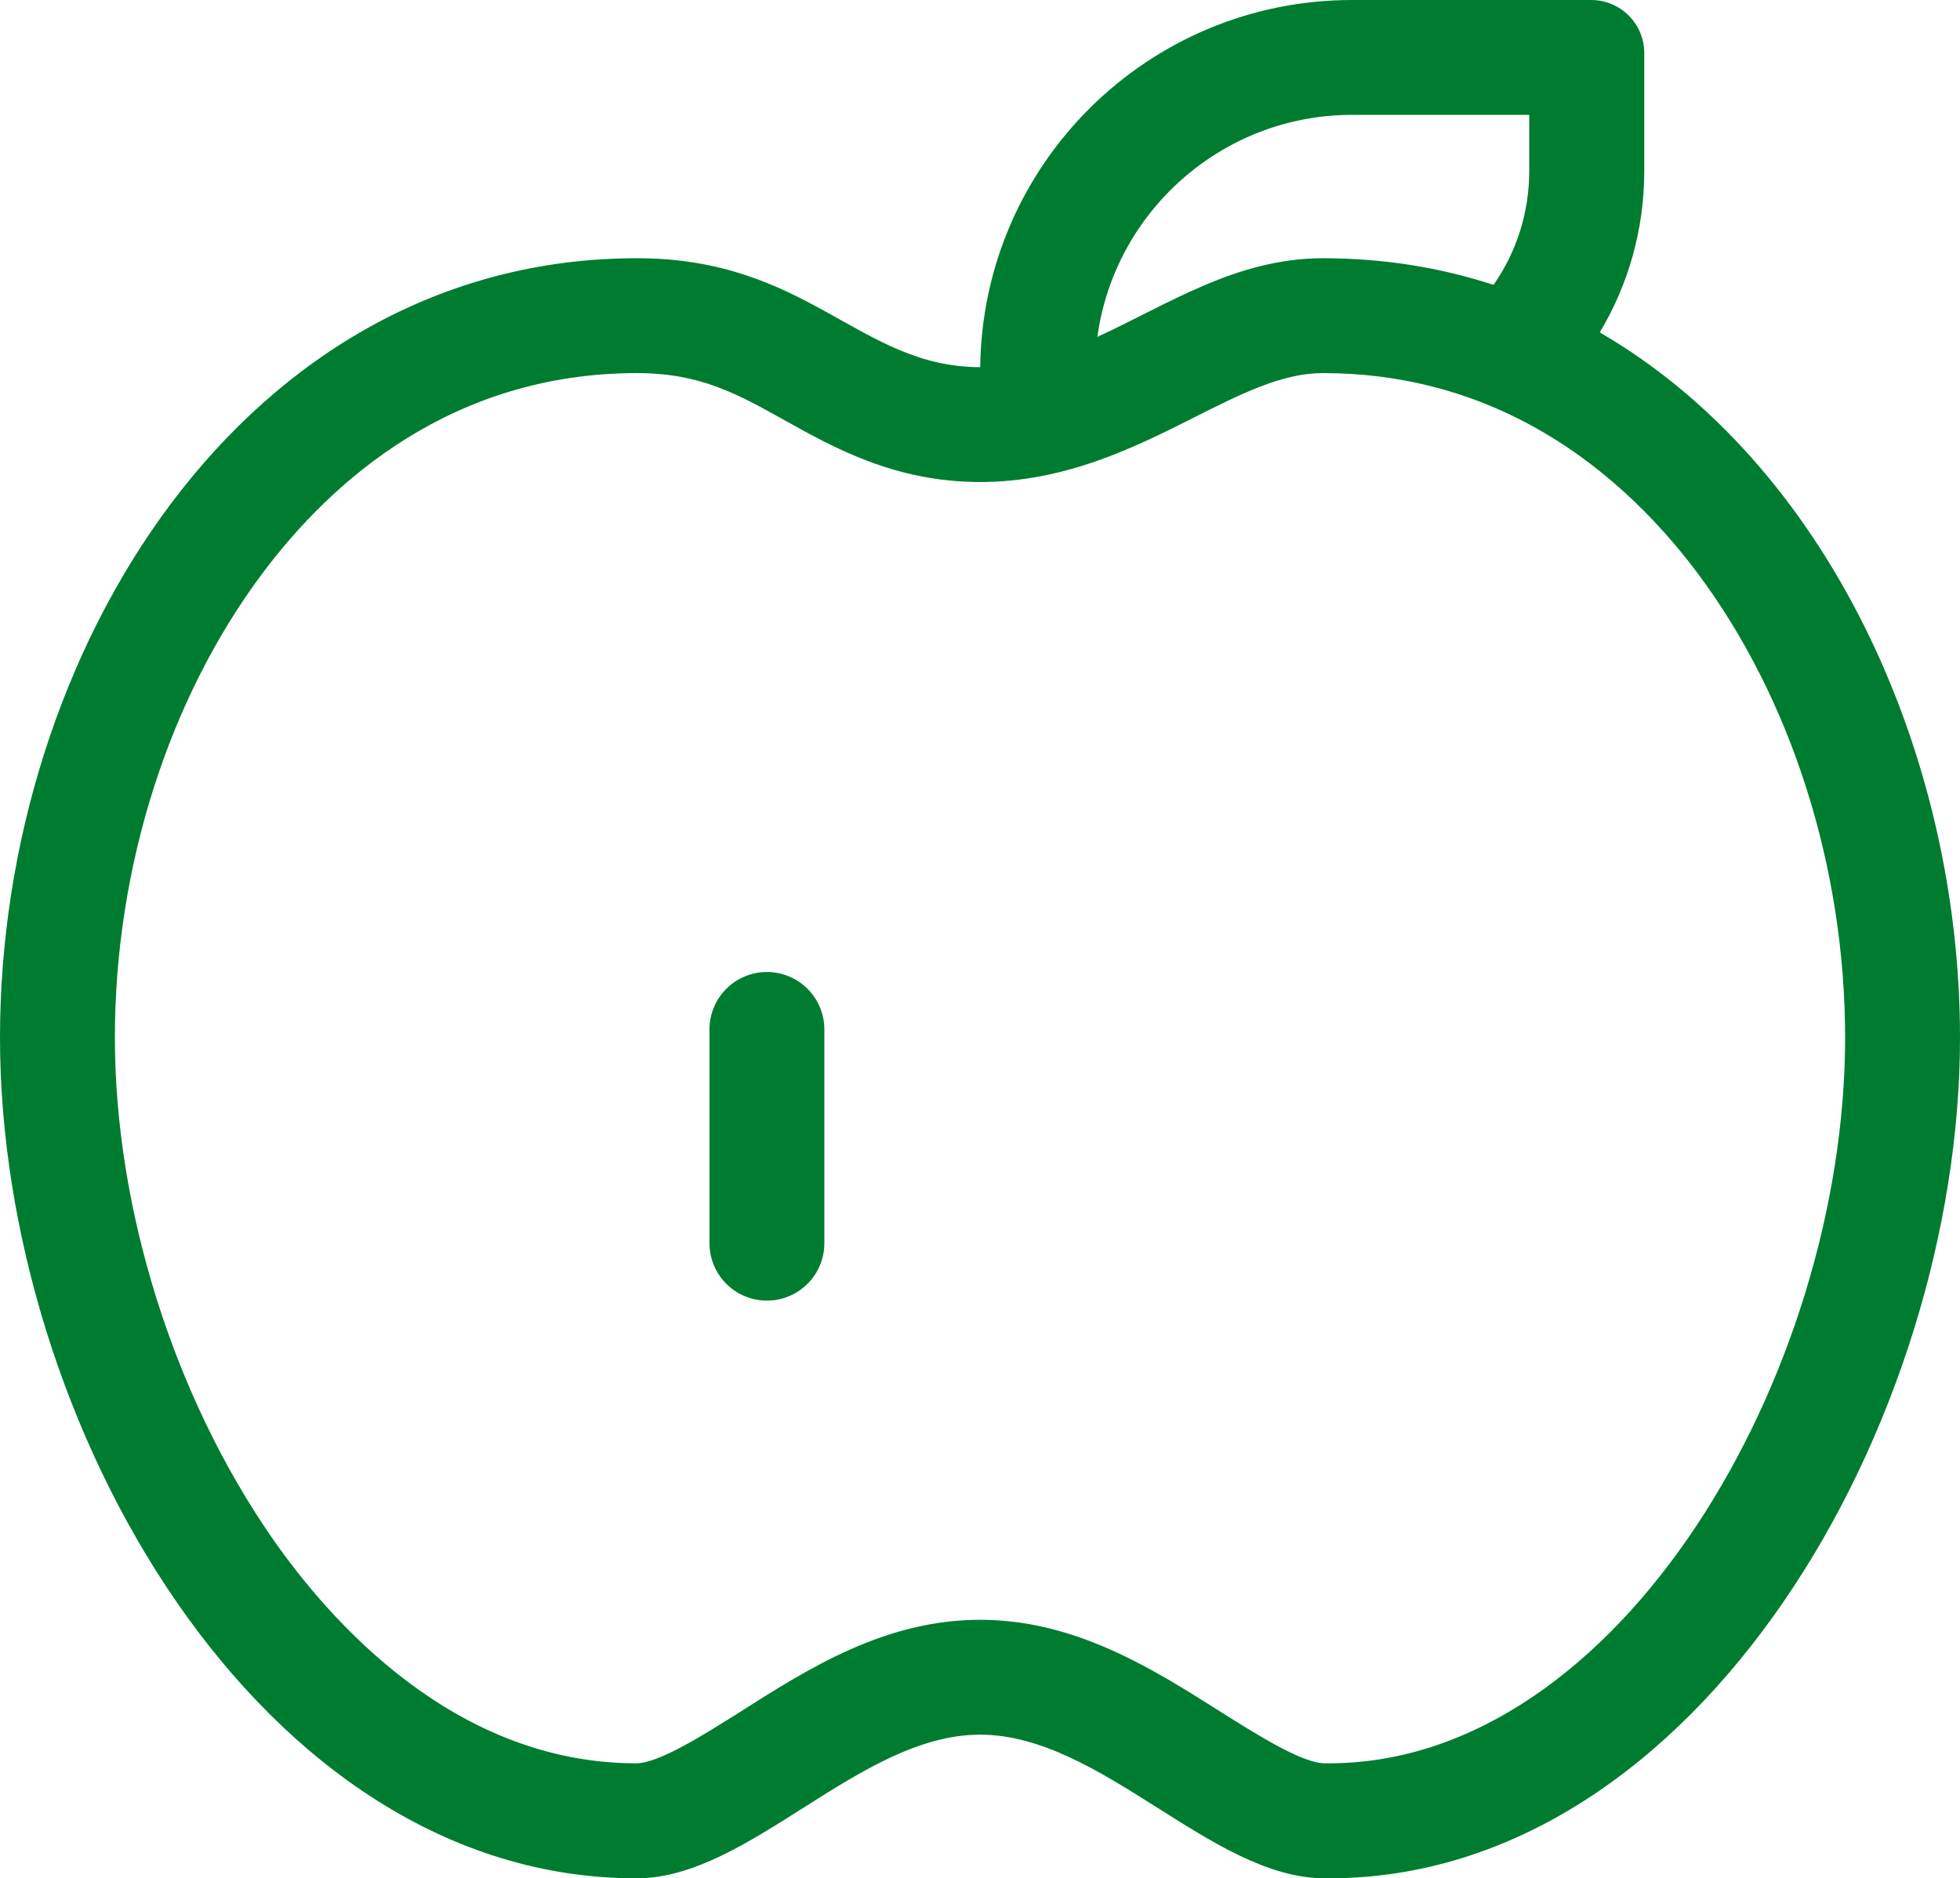 <?xml version="1.0" encoding="UTF-8"?><svg id="Ebene_2" xmlns="http://www.w3.org/2000/svg" viewBox="0 0 145.01 139"><g id="Ebene_10"><path d="m118.38,3.09c-.18-.17-.36-.34-.54-.51.18.17.36.34.54.51Z" style="fill:#007c31;"/><path d="m118.36,24.6c2.09-3.5,3.29-7.58,3.29-11.95V3.92c0-2.16-1.76-3.92-3.93-3.92h-17.69c-15.08,0-27.33,12.13-27.51,27.17h-.01c-8.93,0-12.69-8.06-25.38-8.06C18.03,19.11,0,48.3,0,76.79s19.2,62.21,47.07,62.21h.06c8.35-.02,16.45-10.63,25.38-10.63s17.03,10.52,25.37,10.63h.44c27.46,0,46.69-33.87,46.69-62.21,0-21.02-9.81-42.42-26.65-52.19Zm-18.33-16.1h13.11v4.15c0,3.13-.97,6.04-2.64,8.43-3.93-1.28-8.14-1.97-12.62-1.97-6.44,0-11.49,3.44-16.69,5.82,1.26-9.26,9.23-16.43,18.84-16.43Zm-1.71,121.99h-.33c-1.68-.02-5.05-2.15-7.76-3.86-5.01-3.17-10.7-6.76-17.72-6.76s-12.68,3.59-17.68,6.77c-2.71,1.71-6.08,3.85-7.76,3.85-13.41,0-22.66-10.5-26.99-16.75-7.25-10.5-11.58-24.31-11.58-36.95s4-25.14,10.96-34.42c5.05-6.73,13.95-14.76,27.67-14.76,4.68,0,7.42,1.54,10.9,3.48,3.65,2.04,8.19,4.58,14.48,4.58s11.41-2.54,15.86-4.79c3.48-1.75,6.48-3.27,9.51-3.27,5.71,0,10.59,1.39,14.7,3.5,5.77,2.96,10.03,7.33,12.98,11.26,6.96,9.28,10.95,21.82,10.95,34.42,0,24.83-16.68,53.7-38.19,53.7Z" style="fill:#007c31;"/><line x1="56.74" y1="76.18" x2="56.74" y2="92" style="fill:none; stroke:#007c31; stroke-linecap:round; stroke-miterlimit:10; stroke-width:8.5px;"/></g></svg>
